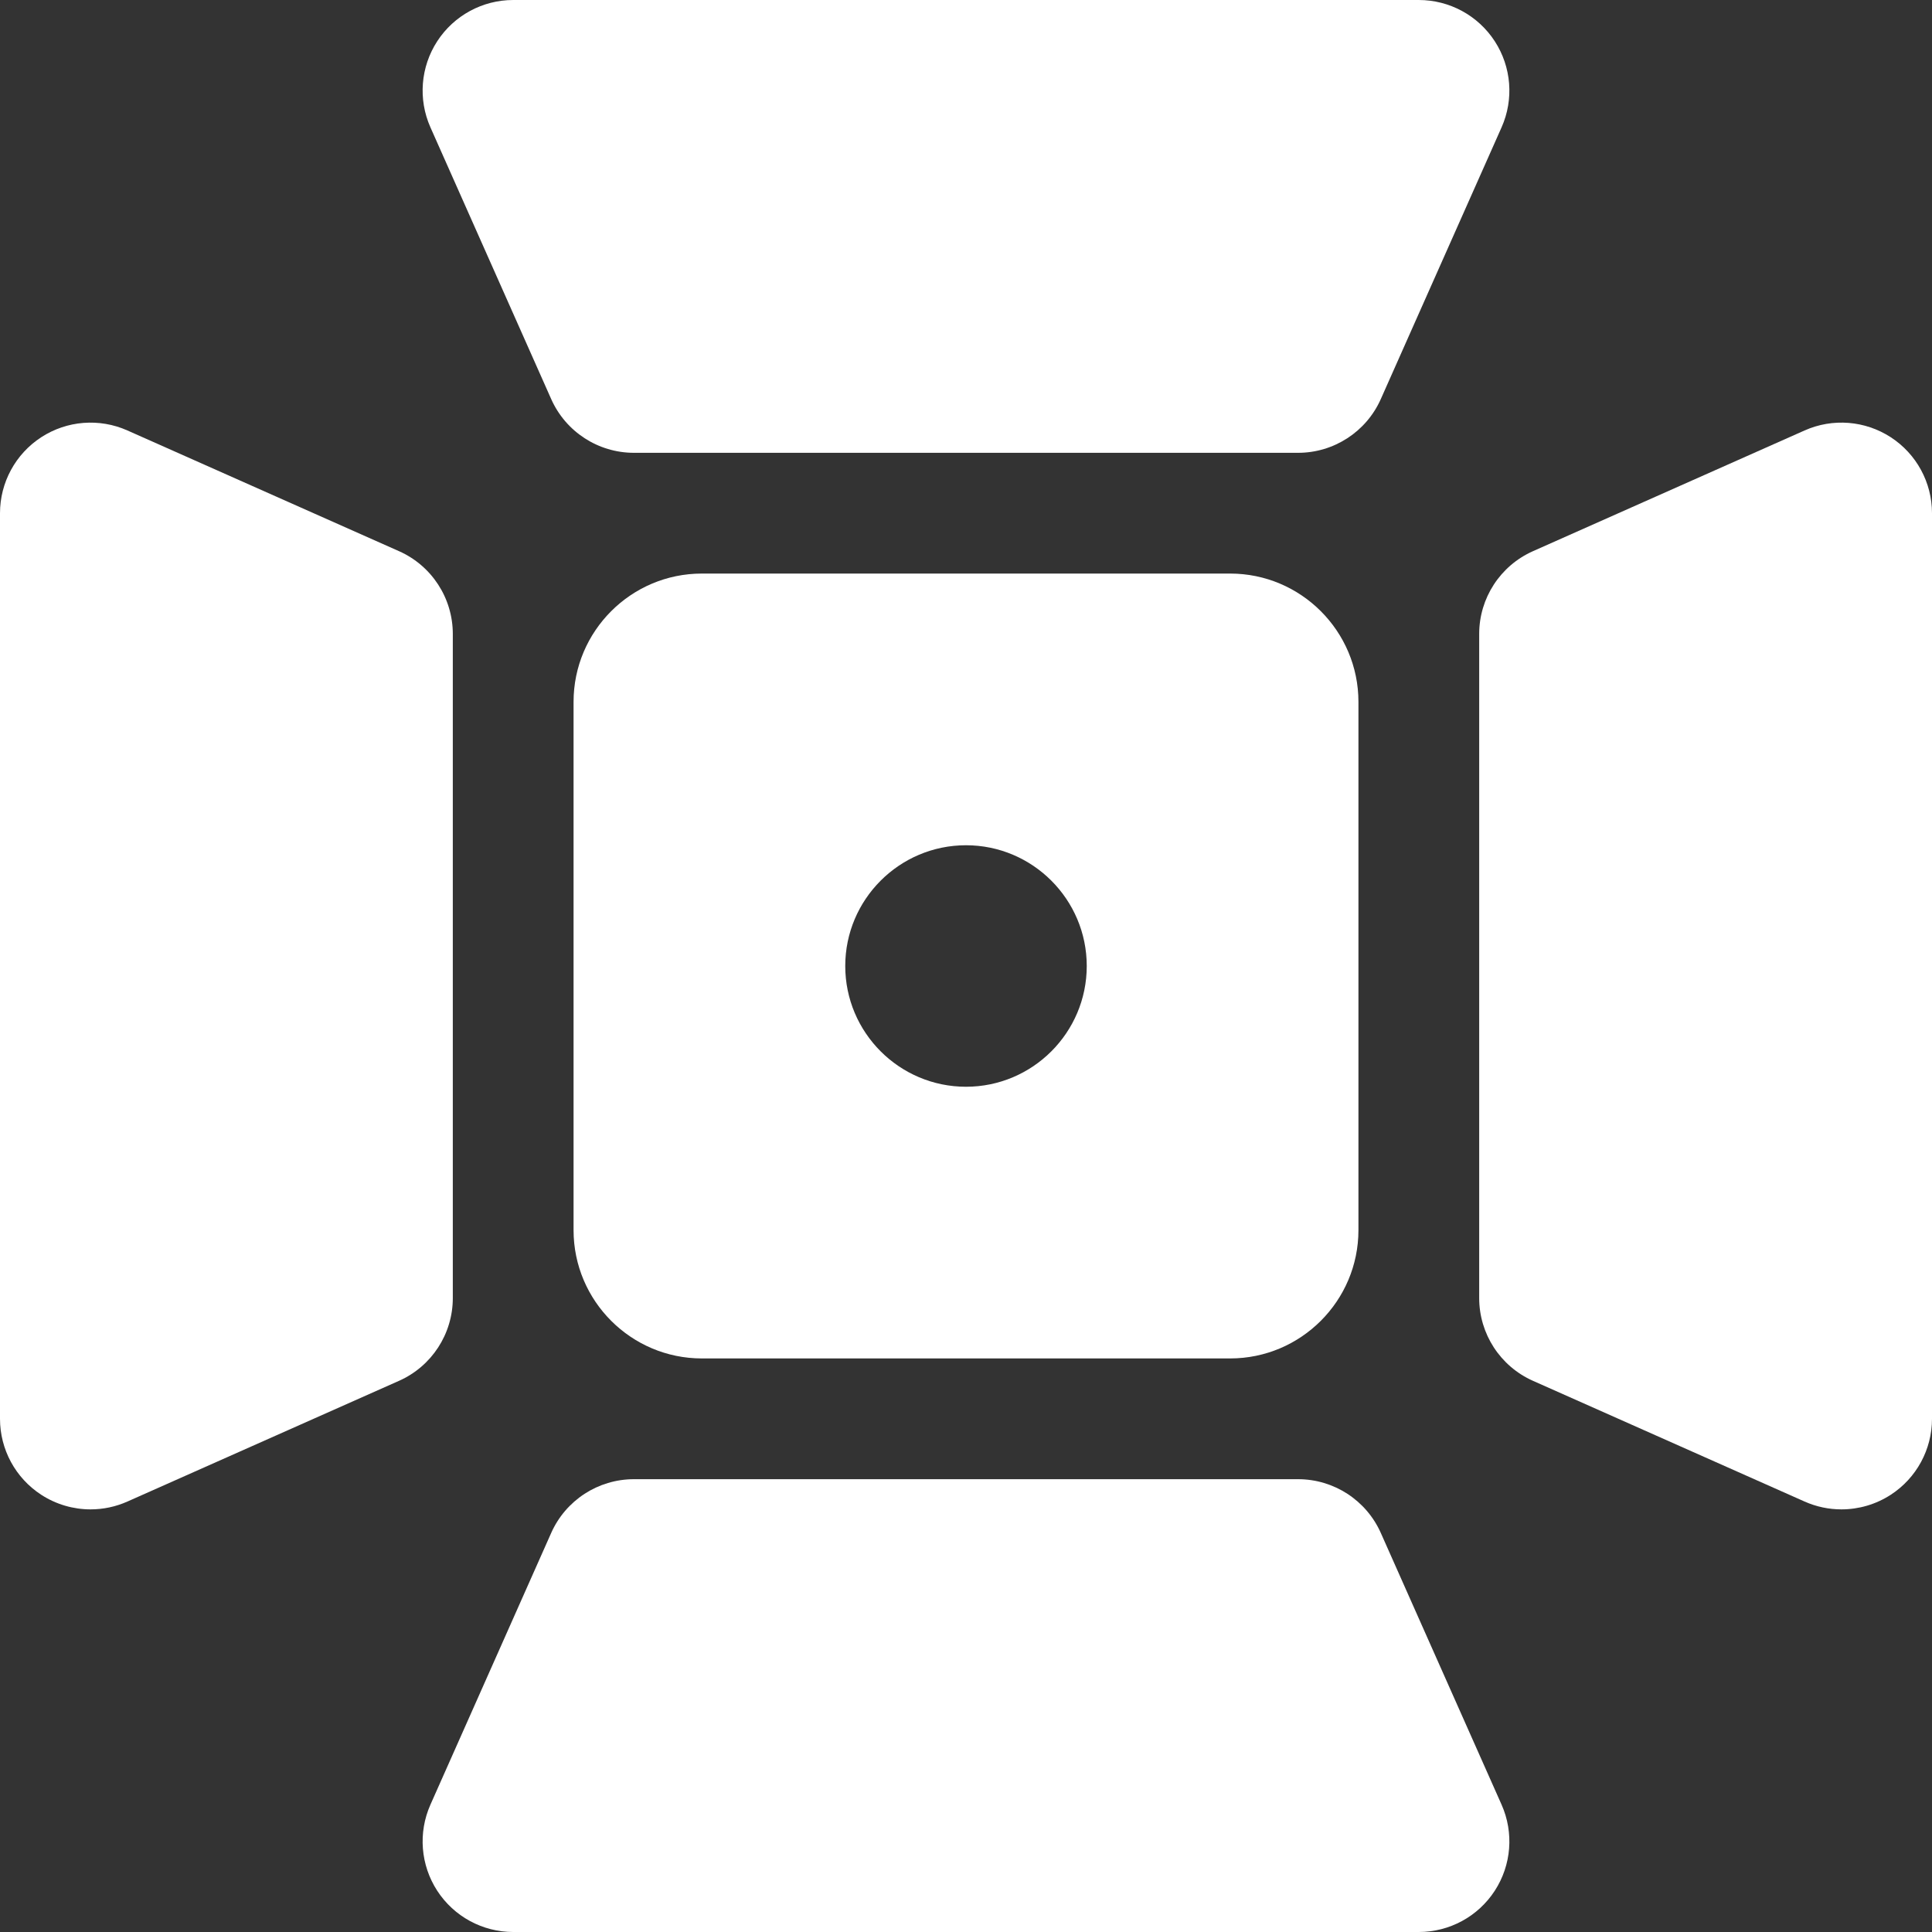 <svg id="Layer" enable-background="new 0 0 512 512" height="512" viewBox="0 0 512 512" width="512" xmlns="http://www.w3.org/2000/svg" fill="white"><rect x="0" y="0" width="512" height="512" fill="#333333" stroke="none"/><path d="m344 120h-176c-9.484 0-18.08-5.586-21.932-14.253l-32-72c-3.299-7.424-2.619-16.013 1.808-22.825s12-10.922 20.124-10.922h240c8.124 0 15.697 4.11 20.124 10.922 4.427 6.813 5.107 15.401 1.808 22.825l-32 72c-3.853 8.667-12.448 14.253-21.932 14.253z"/><path d="m24.001 400c-4.575 0-9.126-1.307-13.08-3.876-6.811-4.427-10.921-12-10.921-20.124v-240c0-8.124 4.11-15.697 10.922-20.124 6.813-4.425 15.402-5.106 22.826-1.808l72 32c8.667 3.853 14.252 12.448 14.252 21.932v176c0 9.484-5.585 18.079-14.252 21.932l-72 32c-3.116 1.384-6.438 2.068-9.747 2.068z"/><path d="m376 512h-240c-8.124 0-15.697-4.11-20.124-10.922-4.427-6.813-5.107-15.401-1.808-22.825l32-72c3.852-8.667 12.448-14.253 21.932-14.253h176c9.484 0 18.079 5.586 21.932 14.253l32 72c3.3 7.424 2.619 16.013-1.808 22.825s-12 10.922-20.124 10.922z"/><path d="m487.998 400c-3.309 0-6.629-.684-9.745-2.068l-72-32c-8.667-3.853-14.253-12.448-14.253-21.932v-176c0-9.484 5.586-18.079 14.253-21.932l72-32c7.424-3.3 16.014-2.62 22.825 1.808 6.812 4.427 10.922 12 10.922 20.124v240c0 8.124-4.11 15.697-10.922 20.124-3.953 2.568-8.505 3.876-13.08 3.876z"/><path d="m326 152h-140c-18.748 0-34 15.252-34 34v140c0 18.748 15.252 34 34 34h140c18.748 0 34-15.252 34-34v-140c0-18.748-15.252-34-34-34zm-70 136c-17.645 0-32-14.355-32-32s14.355-32 32-32 32 14.355 32 32-14.355 32-32 32z"/></svg>
